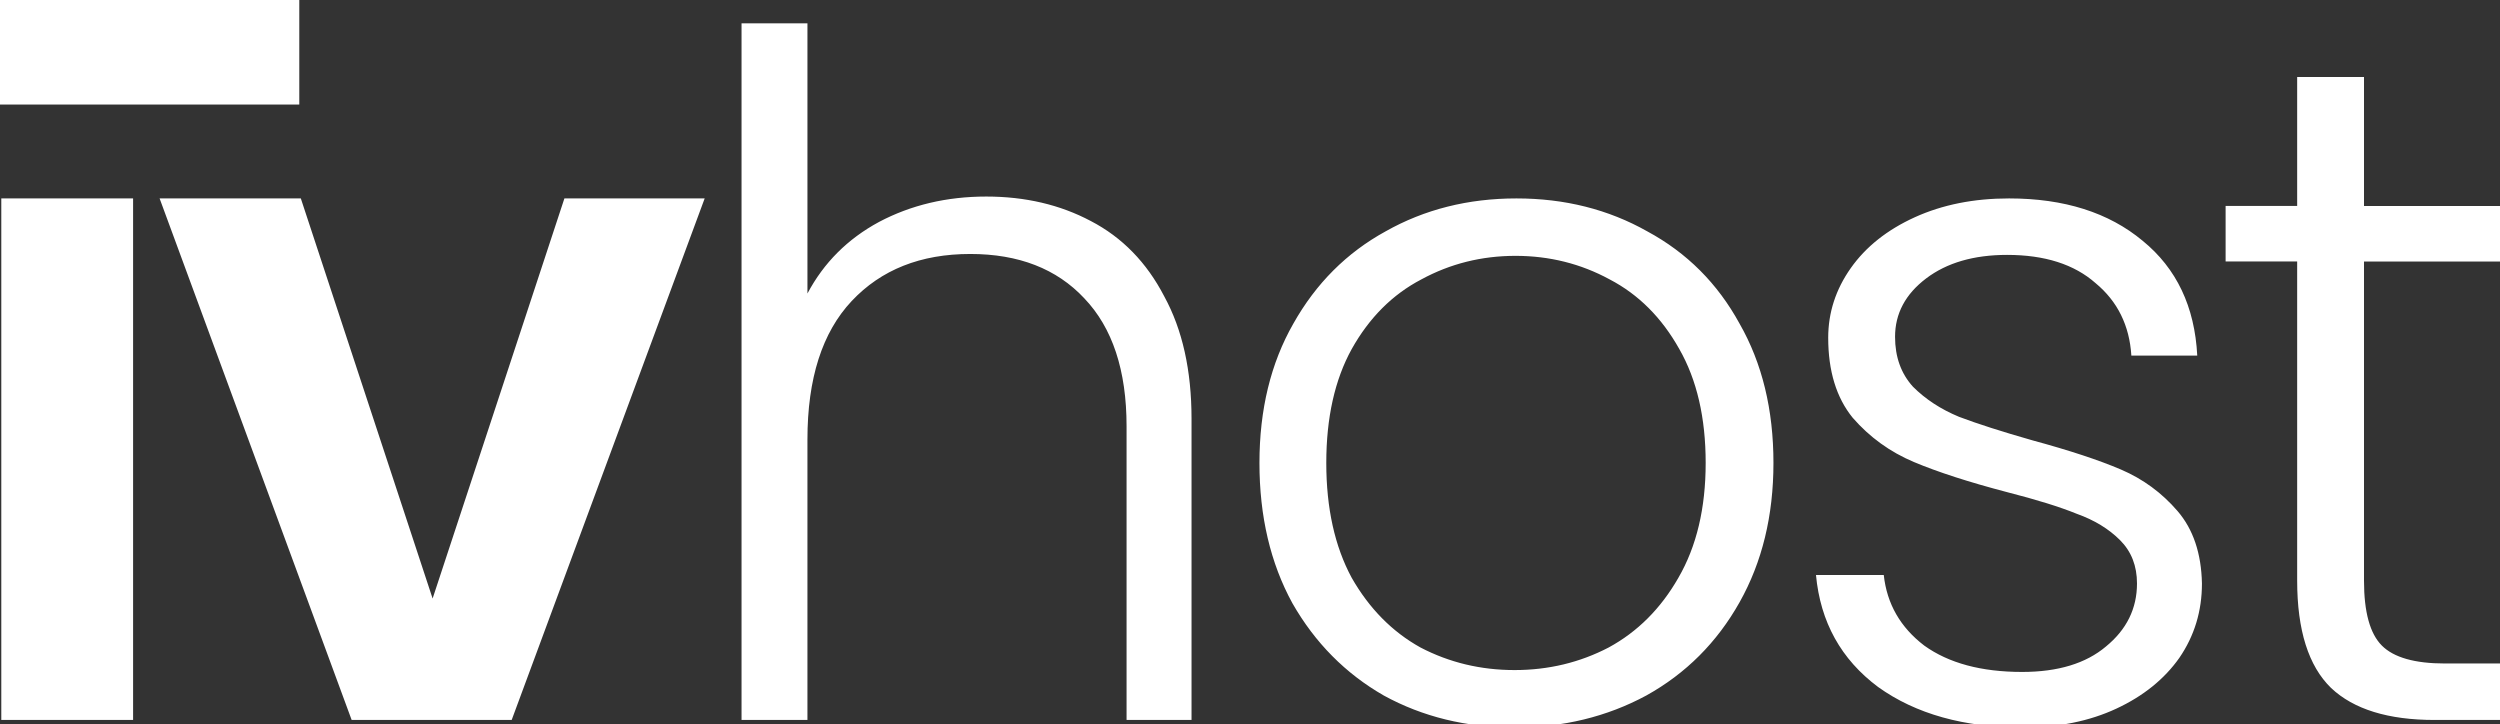 <?xml version="1.0" encoding="UTF-8" standalone="no"?>

<svg
   width="110.721mm"
   height="32.071mm"
   viewBox="0 0 110.721 32.071"
   version="1.1"
   id="svg1"
   xmlns="http://www.w3.org/2000/svg"
   xmlns:svg="http://www.w3.org/2000/svg">
  <rect x="0" y="0" width="110.721" height="32.071" fill="#333333" stroke="none"/>
  <defs
     id="defs1">
    <rect
       x="125.645"
       y="218.153"
       width="672.407"
       height="233.34"
       id="rect4" />
  </defs>
  <g
     id="layer1"
     transform="translate(-36.115,-62.406)">
    <path
       id="text4"
       style="font-style:normal;font-variant:normal;font-weight:normal;font-stretch:normal;font-size:157.333px;font-family:Mukta;-inkscape-font-specification:Mukta;letter-spacing:-8px;white-space:pre;shape-inside:url(#rect4);fill:#ffffff;stroke-width:0;stroke-linecap:round;stroke-linejoin:round;stroke-miterlimit:1.5"
       transform="scale(0.265)"
       d="m 260.213,239.393 v 116.426 h 11.014 V 308.934 c 0,-10.174 2.465,-17.884 7.395,-23.129 4.93,-5.244 11.536,-7.865 19.822,-7.865 8.076,0 14.424,2.465 19.039,7.395 4.72,4.93 7.078,12.061 7.078,21.396 v 49.088 h 10.857 v -50.346 c 0,-8.076 -1.521,-14.894 -4.562,-20.453 -2.937,-5.664 -7.029,-9.861 -12.273,-12.588 -5.14,-2.727 -10.96,-4.09 -17.463,-4.09 -6.608,0 -12.586,1.416 -17.936,4.248 -5.244,2.832 -9.23,6.817 -11.957,11.957 v -45.154 z m 259.986,8.967 v 21.555 h -11.959 v 9.283 h 11.959 v 53.336 c 0,8.286 1.888,14.264 5.664,17.936 3.776,3.566 9.545,5.35 17.307,5.35 h 11.799 v -9.439 H 544.9 c -5.035,0 -8.55,-0.997 -10.543,-2.99 -1.993,-1.993 -2.988,-5.611 -2.988,-10.855 v -53.336 h 23.6 v -9.283 H 531.369 V 248.359 Z M 136.5,268.656 v 87.162 h 22.027 v -87.162 z m 26.457,0 32.096,87.162 h 26.746 l 32.254,-87.162 h -23.443 l -22.027,66.867 -22.025,-66.867 z m 226.764,0 c -8.076,0 -15.366,1.835 -21.869,5.506 -6.503,3.566 -11.642,8.707 -15.418,15.42 -3.776,6.608 -5.664,14.37 -5.664,23.285 0,8.916 1.835,16.729 5.506,23.441 3.776,6.608 8.864,11.749 15.262,15.42 6.503,3.566 13.793,5.35 21.869,5.35 8.076,0 15.419,-1.783 22.027,-5.35 6.608,-3.671 11.8,-8.863 15.576,-15.576 3.776,-6.713 5.664,-14.475 5.664,-23.285 0,-8.916 -1.888,-16.677 -5.664,-23.285 -3.671,-6.713 -8.812,-11.854 -15.42,-15.42 -6.503,-3.671 -13.793,-5.506 -21.869,-5.506 z m 82.311,0 c -5.874,0 -11.119,1.049 -15.734,3.146 -4.615,2.098 -8.182,4.93 -10.699,8.496 -2.517,3.566 -3.775,7.447 -3.775,11.643 0,5.559 1.365,10.017 4.092,13.373 2.832,3.252 6.241,5.716 10.227,7.395 3.986,1.678 9.176,3.357 15.574,5.035 4.93,1.259 8.813,2.465 11.645,3.619 2.937,1.049 5.348,2.516 7.236,4.404 1.888,1.888 2.832,4.301 2.832,7.238 0,4.196 -1.73,7.709 -5.191,10.541 -3.356,2.832 -8.025,4.248 -14.004,4.248 -6.818,0 -12.271,-1.469 -16.361,-4.406 -3.986,-3.042 -6.241,-6.974 -6.766,-11.799 h -11.328 c 0.734,7.867 4.196,14.108 10.385,18.723 6.293,4.51 14.369,6.766 24.229,6.766 5.874,0 11.066,-1.049 15.576,-3.146 4.51,-2.098 8.024,-4.93 10.541,-8.496 2.517,-3.671 3.775,-7.815 3.775,-12.43 -0.105,-5.035 -1.468,-9.073 -4.09,-12.115 -2.622,-3.042 -5.768,-5.349 -9.439,-6.922 -3.671,-1.573 -8.603,-3.201 -14.791,-4.879 -5.14,-1.468 -9.23,-2.778 -12.271,-3.932 -3.042,-1.259 -5.611,-2.937 -7.709,-5.035 -1.993,-2.203 -2.99,-4.981 -2.99,-8.338 0,-3.881 1.732,-7.134 5.193,-9.756 3.461,-2.622 7.97,-3.934 13.529,-3.934 6.293,0 11.225,1.574 14.791,4.721 3.671,3.042 5.664,7.081 5.979,12.115 h 11.012 c -0.42,-8.181 -3.461,-14.58 -9.125,-19.195 -5.664,-4.72 -13.11,-7.08 -22.34,-7.08 z m -82.467,9.598 c 5.664,0 10.908,1.311 15.732,3.934 4.825,2.517 8.706,6.398 11.643,11.643 2.937,5.14 4.406,11.485 4.406,19.037 0,7.552 -1.521,13.949 -4.562,19.193 -2.937,5.14 -6.818,9.02 -11.643,11.643 -4.825,2.517 -10.07,3.777 -15.734,3.777 -5.664,0 -10.908,-1.26 -15.732,-3.777 -4.72,-2.622 -8.549,-6.503 -11.486,-11.643 -2.832,-5.244 -4.248,-11.641 -4.248,-19.193 0,-7.552 1.416,-13.898 4.248,-19.037 2.937,-5.244 6.818,-9.125 11.643,-11.643 4.825,-2.622 10.07,-3.934 15.734,-3.934 z" />
    <rect
       style="fill:#ffffff;fill-opacity:1;stroke:none;stroke-width:0;stroke-linecap:round;stroke-linejoin:round;stroke-miterlimit:1.5"
       id="rect31"
       width="13.255"
       height="4.63"
       x="36.115"
       y="62.406"
       rx="0"
       ry="0" />
  </g>
</svg>
